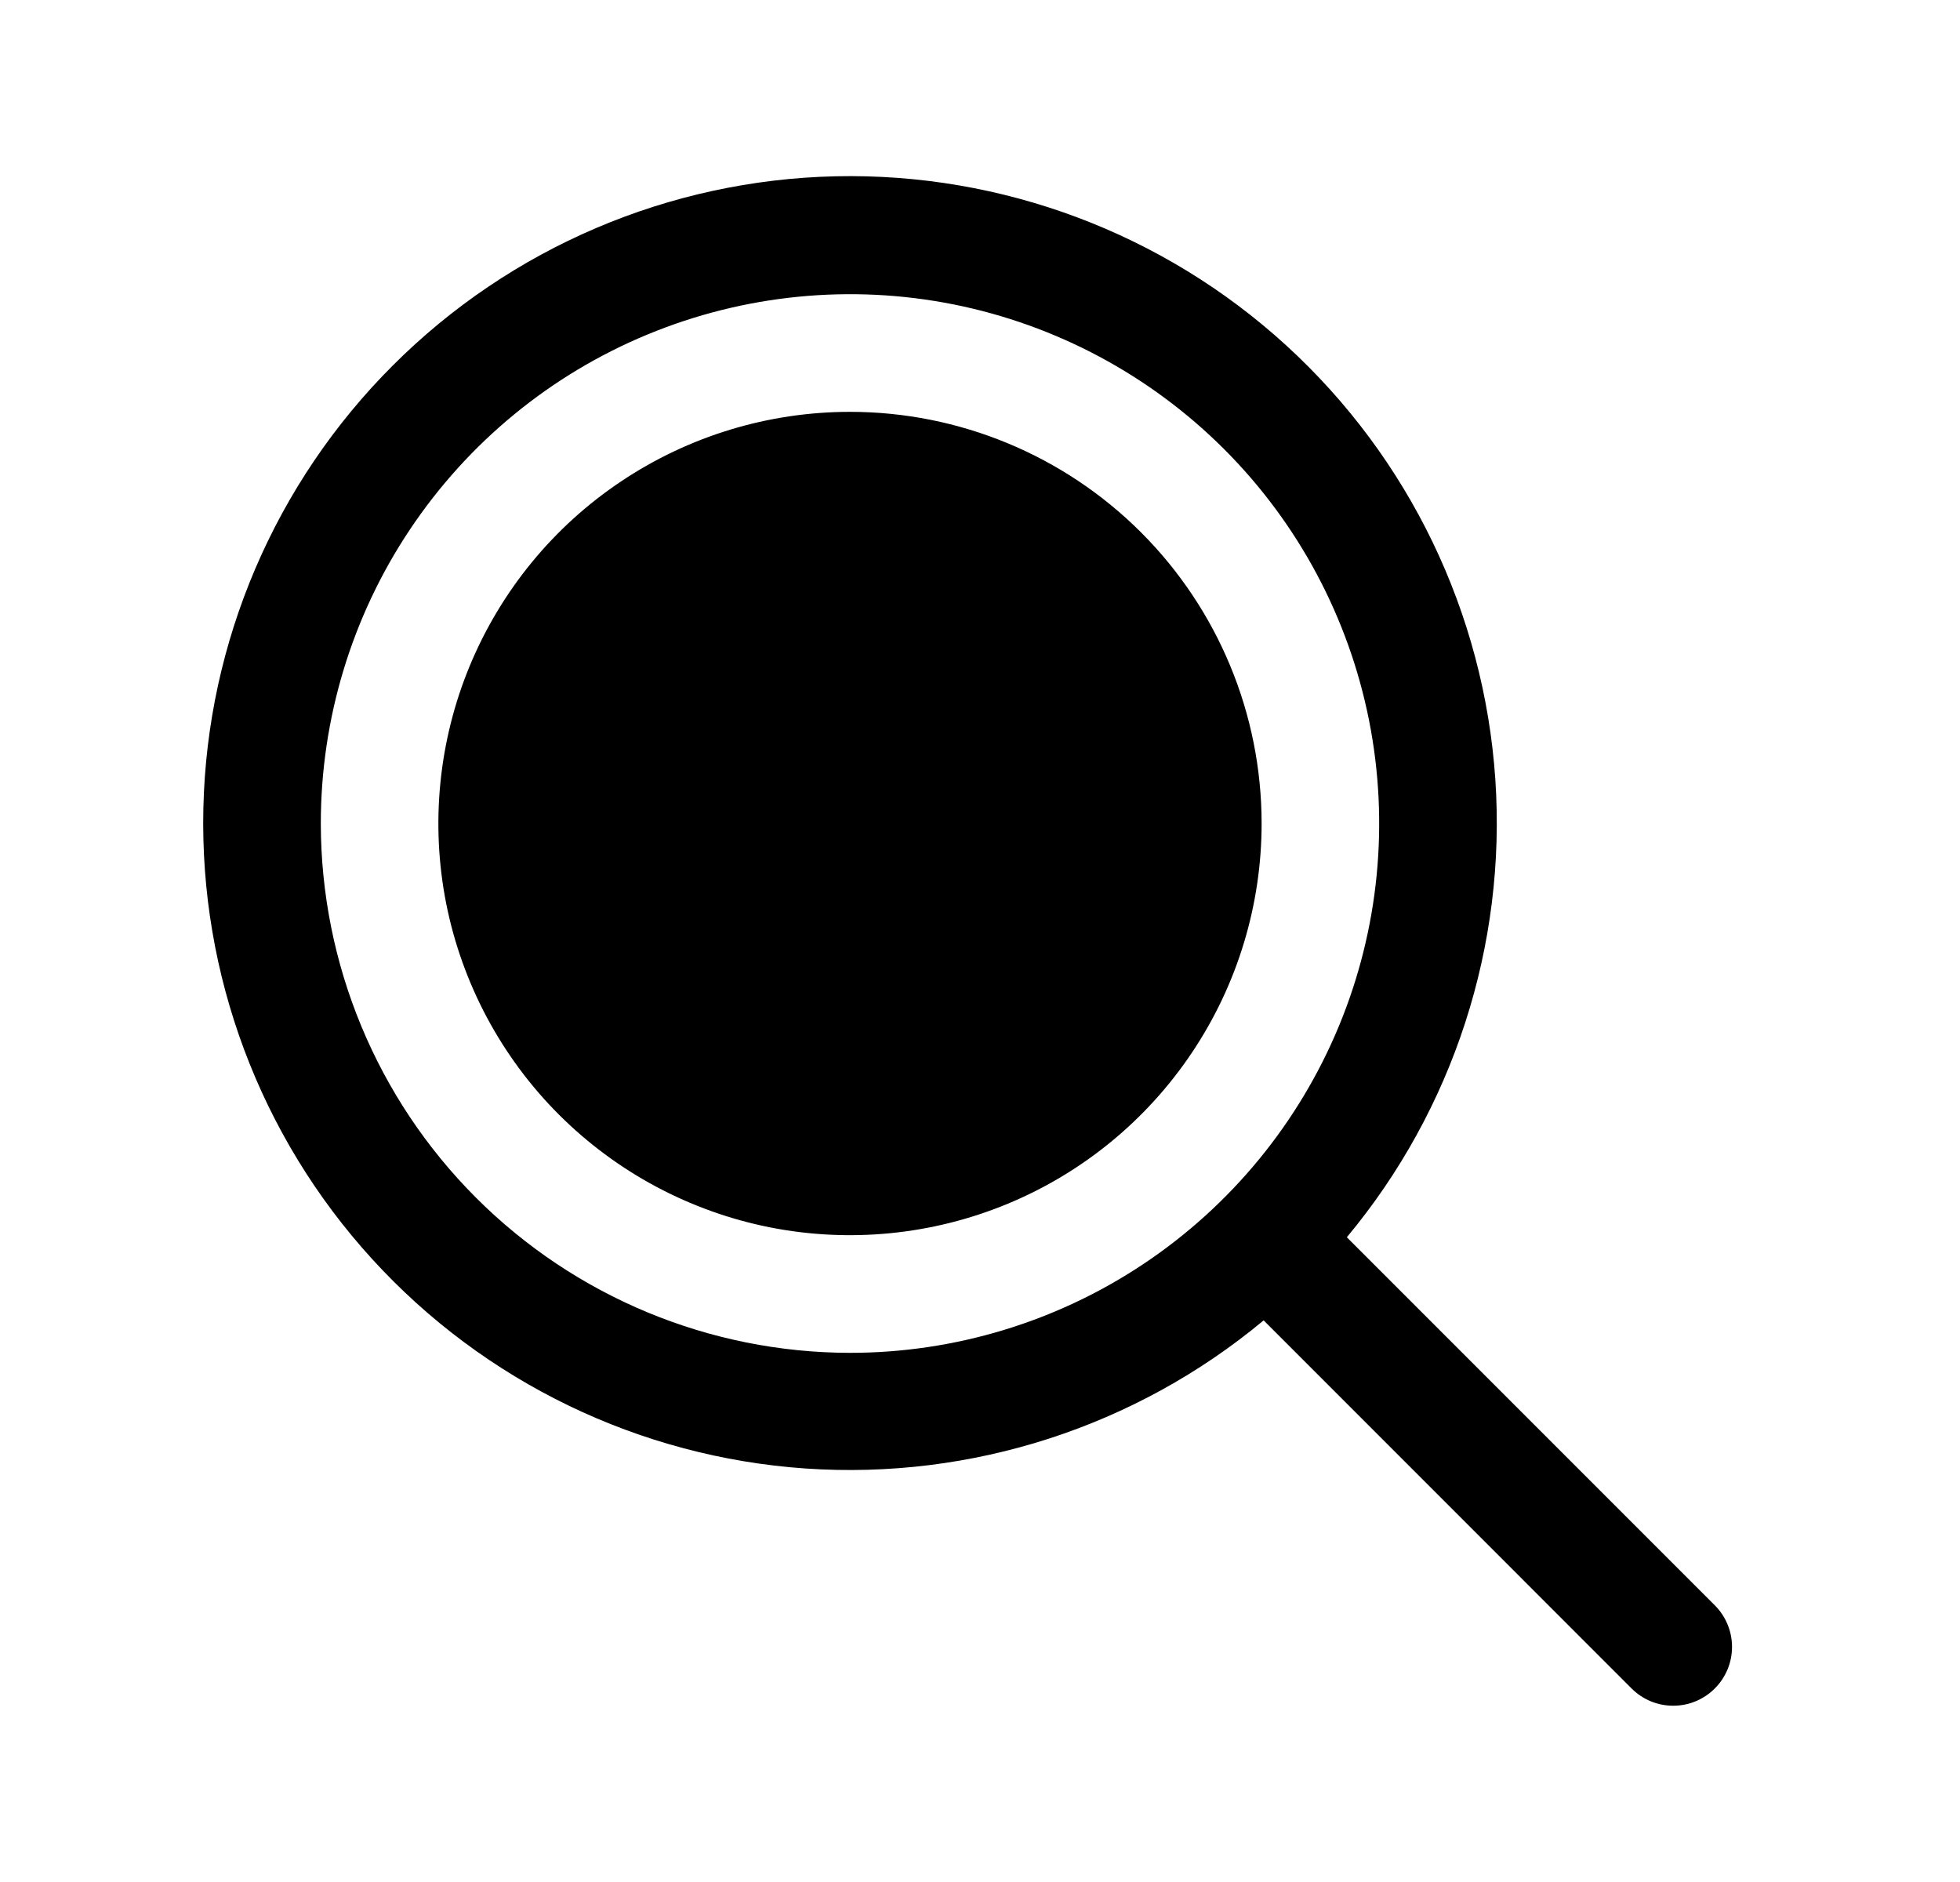 <svg width="25" height="24" viewBox="0 0 25 24" fill="none" xmlns="http://www.w3.org/2000/svg">
<path d="M16.092 10.502C16.092 11.54 15.784 12.555 15.207 13.418C14.63 14.282 13.81 14.955 12.851 15.352C11.891 15.749 10.836 15.853 9.817 15.651C8.799 15.448 7.864 14.948 7.129 14.214C6.395 13.48 5.895 12.544 5.692 11.526C5.49 10.508 5.594 9.452 5.991 8.493C6.389 7.533 7.061 6.713 7.925 6.137C8.788 5.56 9.803 5.252 10.842 5.252C12.234 5.252 13.569 5.805 14.554 6.789C15.539 7.774 16.092 9.109 16.092 10.502ZM21.872 21.532C21.803 21.602 21.72 21.657 21.629 21.695C21.538 21.733 21.44 21.752 21.342 21.752C21.243 21.752 21.145 21.733 21.054 21.695C20.963 21.657 20.881 21.602 20.811 21.532L16.118 16.838C14.486 18.196 12.393 18.872 10.275 18.727C8.157 18.581 6.177 17.624 4.746 16.055C3.315 14.487 2.545 12.427 2.594 10.305C2.643 8.182 3.509 6.16 5.011 4.66C6.512 3.159 8.535 2.296 10.657 2.248C12.78 2.201 14.839 2.973 16.406 4.405C17.974 5.838 18.929 7.819 19.073 9.937C19.216 12.055 18.538 14.147 17.179 15.778L21.872 20.471C21.942 20.541 21.997 20.623 22.035 20.715C22.073 20.806 22.092 20.903 22.092 21.002C22.092 21.1 22.073 21.198 22.035 21.289C21.997 21.38 21.942 21.463 21.872 21.532ZM10.842 17.252C12.177 17.252 13.482 16.856 14.592 16.114C15.702 15.372 16.567 14.318 17.078 13.085C17.589 11.851 17.722 10.494 17.462 9.185C17.201 7.875 16.559 6.673 15.615 5.729C14.671 4.785 13.468 4.142 12.158 3.881C10.849 3.621 9.492 3.755 8.258 4.266C7.025 4.776 5.971 5.642 5.229 6.752C4.487 7.862 4.092 9.167 4.092 10.502C4.094 12.291 4.805 14.007 6.071 15.273C7.336 16.538 9.052 17.25 10.842 17.252Z" fill="black"/>
</svg>
